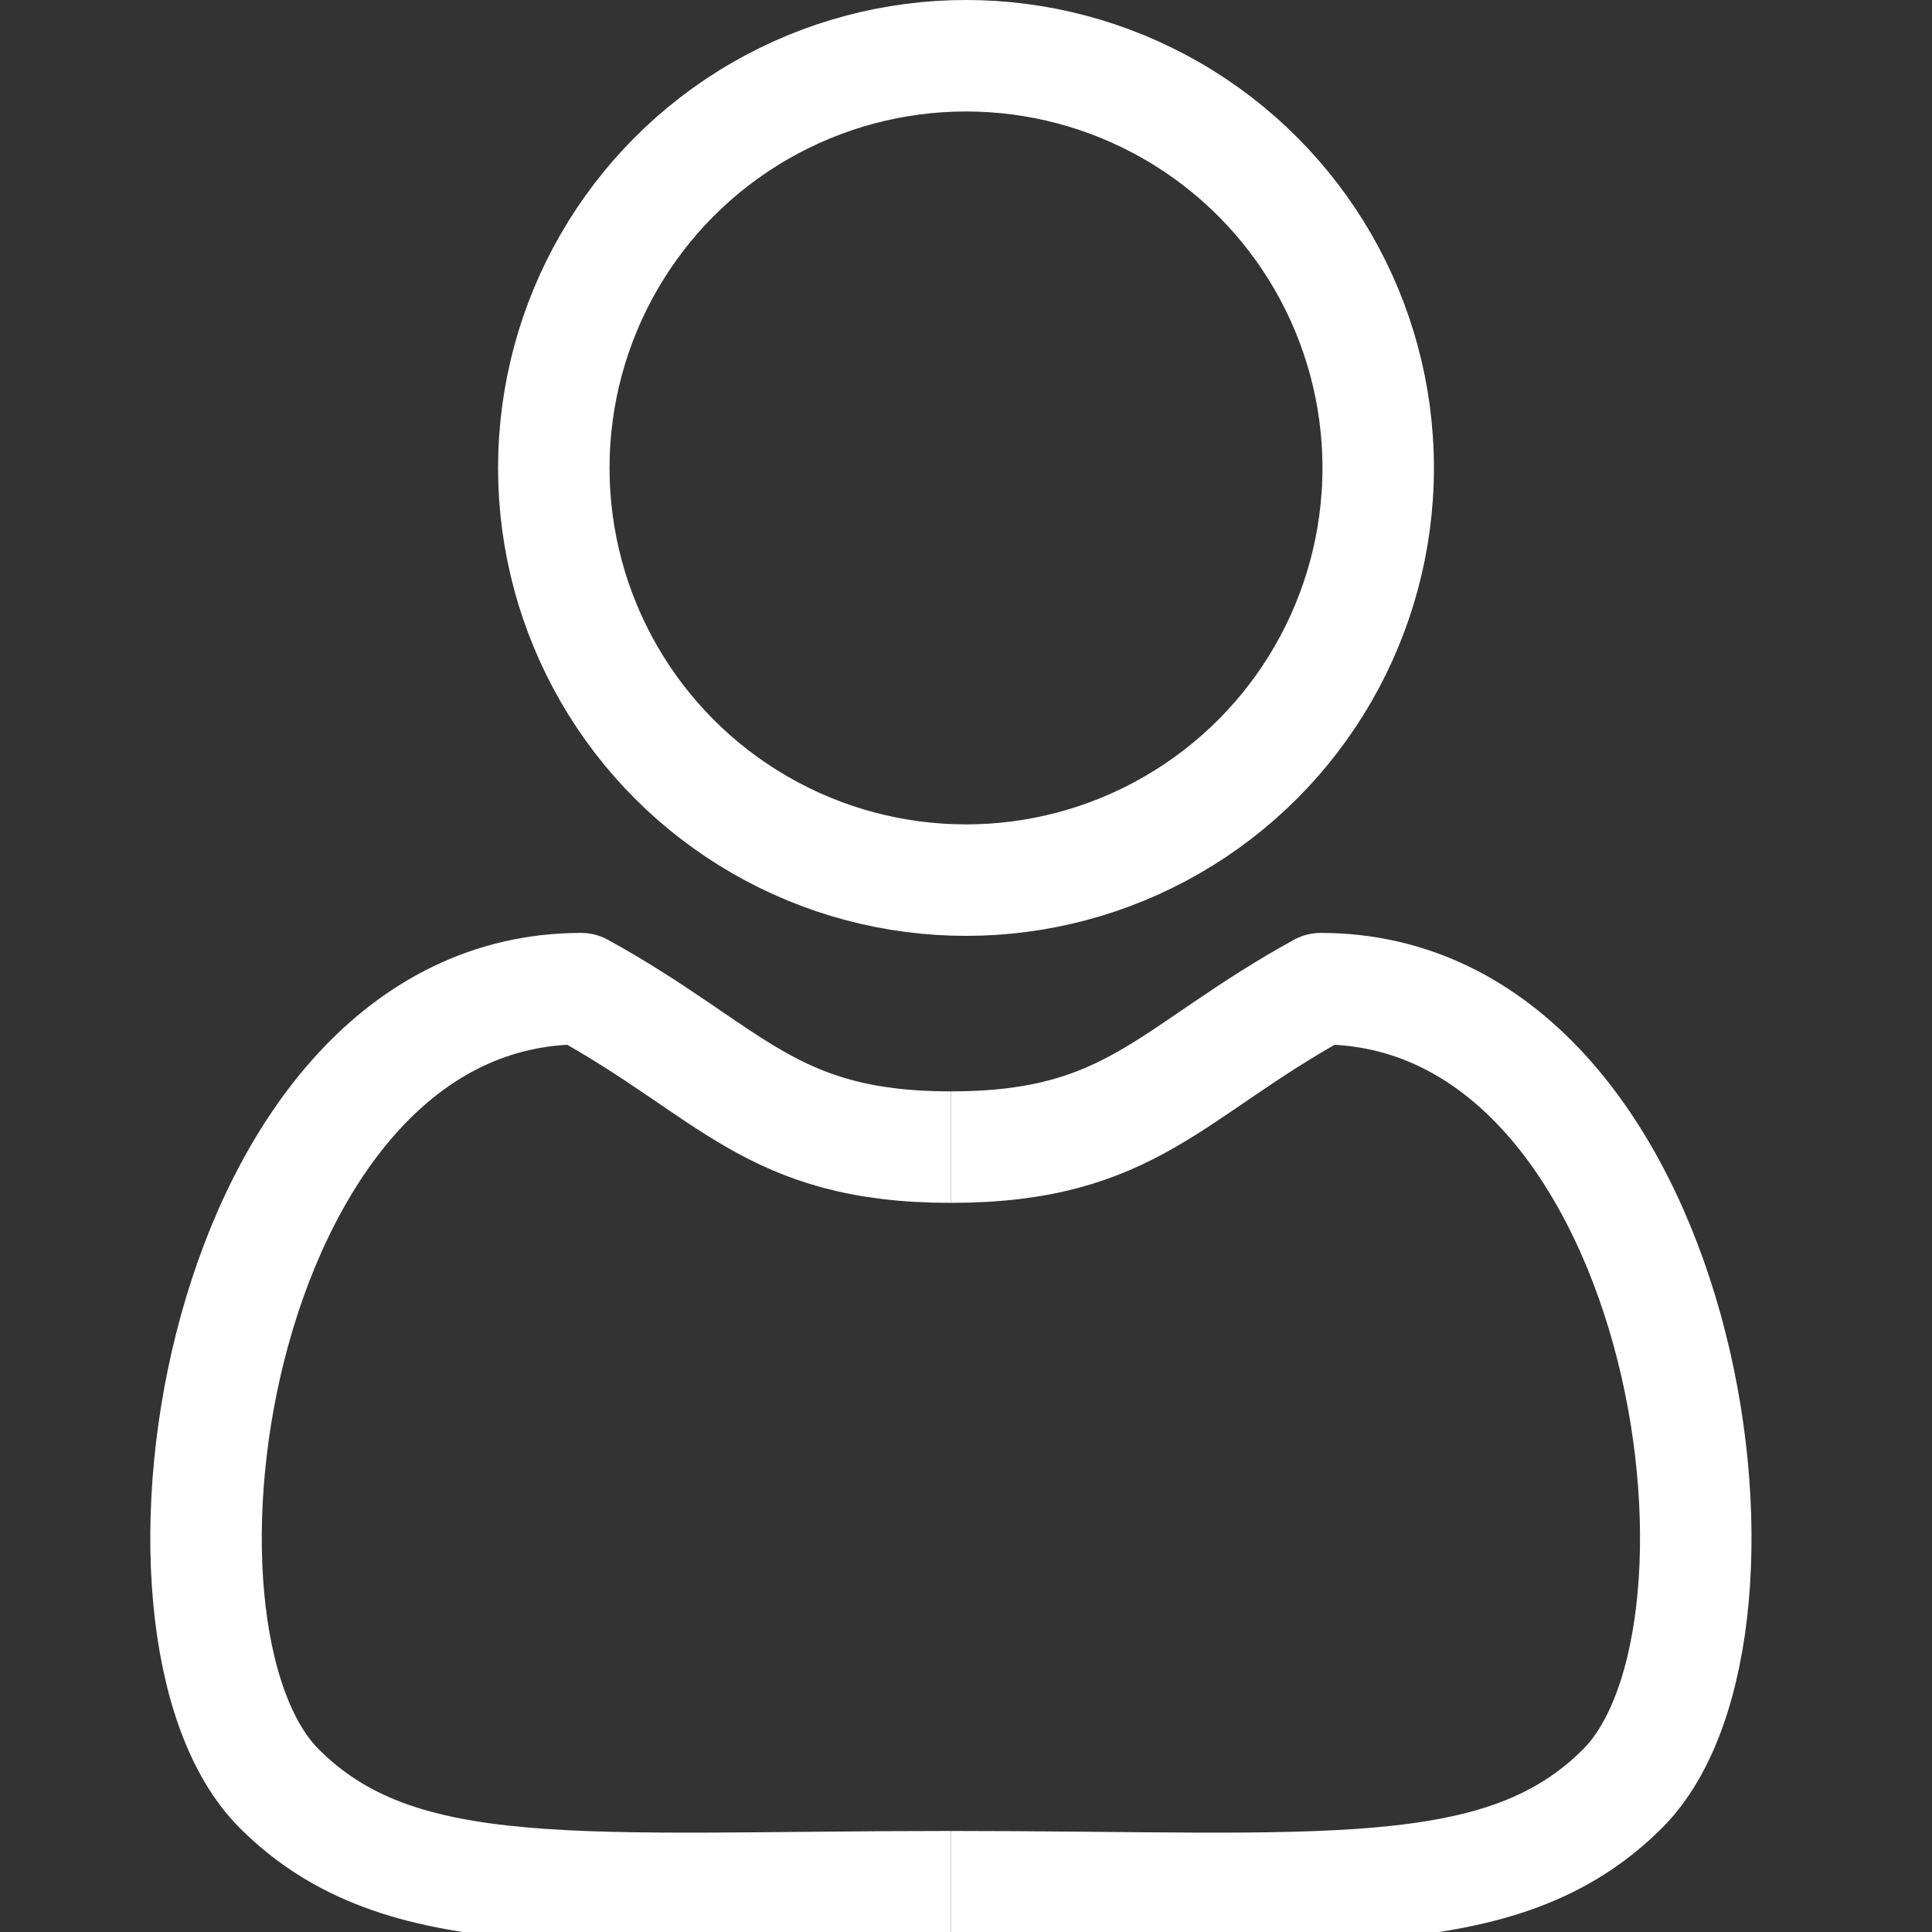 <svg width="40" height="40" viewBox="0 0 40 40" fill="none" xmlns="http://www.w3.org/2000/svg">
<rect x="0" y="0" width="40" height="40" fill="#333333" stroke="none"/>
<g clip-path="url(#clip0_2595_5250)">
<circle cx="20" cy="9.688" r="8.534" stroke="white" stroke-width="2.308"/>
<path d="M19.688 23.75C23.438 23.75 24.219 22.188 27.344 20.469C34.844 20.469 36.875 33.75 33.594 37.031C31.094 39.531 27.344 39.062 19.688 39.062" stroke="white" stroke-width="2.308" stroke-linejoin="round"/>
<path d="M19.688 23.75C15.938 23.75 15.156 22.188 12.031 20.469C4.531 20.469 2.5 33.75 5.781 37.031C8.281 39.531 12.031 39.062 19.688 39.062" stroke="white" stroke-width="2.308" stroke-linejoin="round"/>
</g>
<defs>
<clipPath id="clip0_2595_5250">
<rect width="40" height="40" fill="white"/>
</clipPath>
</defs>
</svg>
